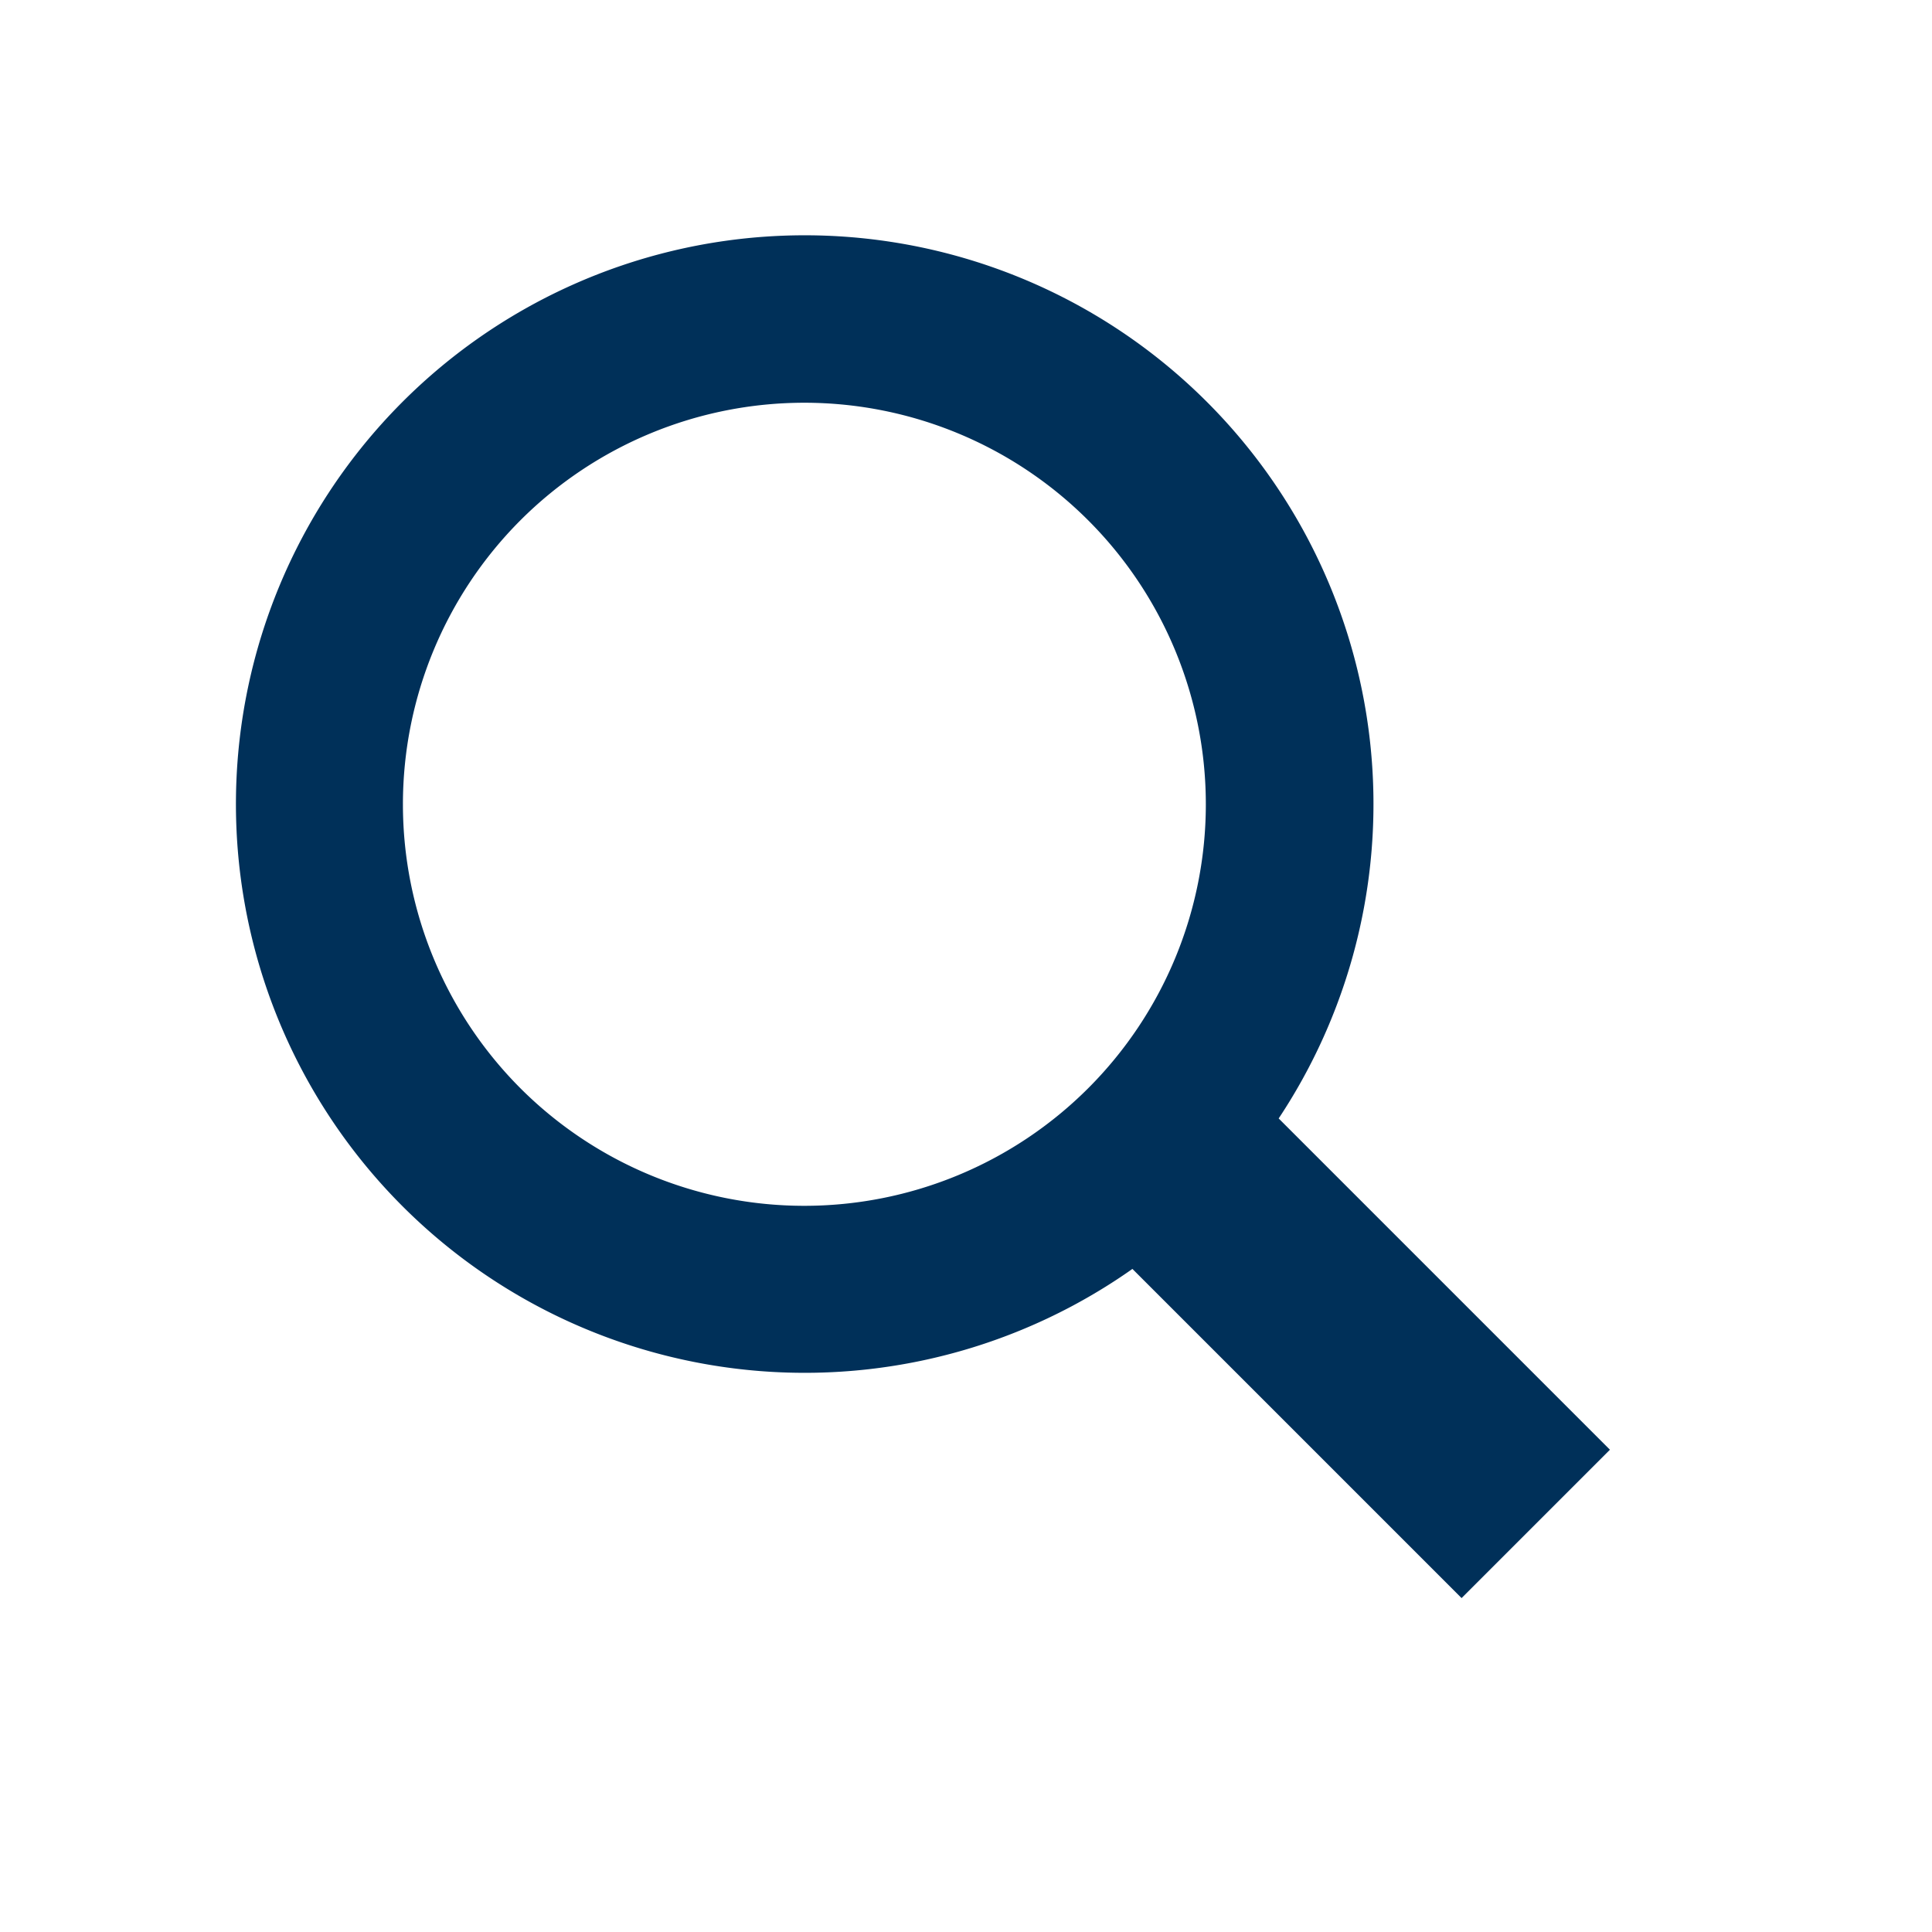 <svg xmlns="http://www.w3.org/2000/svg" width="24.457" height="24.457" viewBox="0 0 24.457 24.457"><path d="M5.978,19.188V13.361a6.7,6.7,0,1,1,1.656-.025v5.852ZM1.117,6.7A5.583,5.583,0,1,0,6.7,1.116,5.588,5.588,0,0,0,1.117,6.7Z" transform="translate(0.707 10.182) rotate(-45)" fill="#003059" stroke="#003059" stroke-width="1"/></svg>